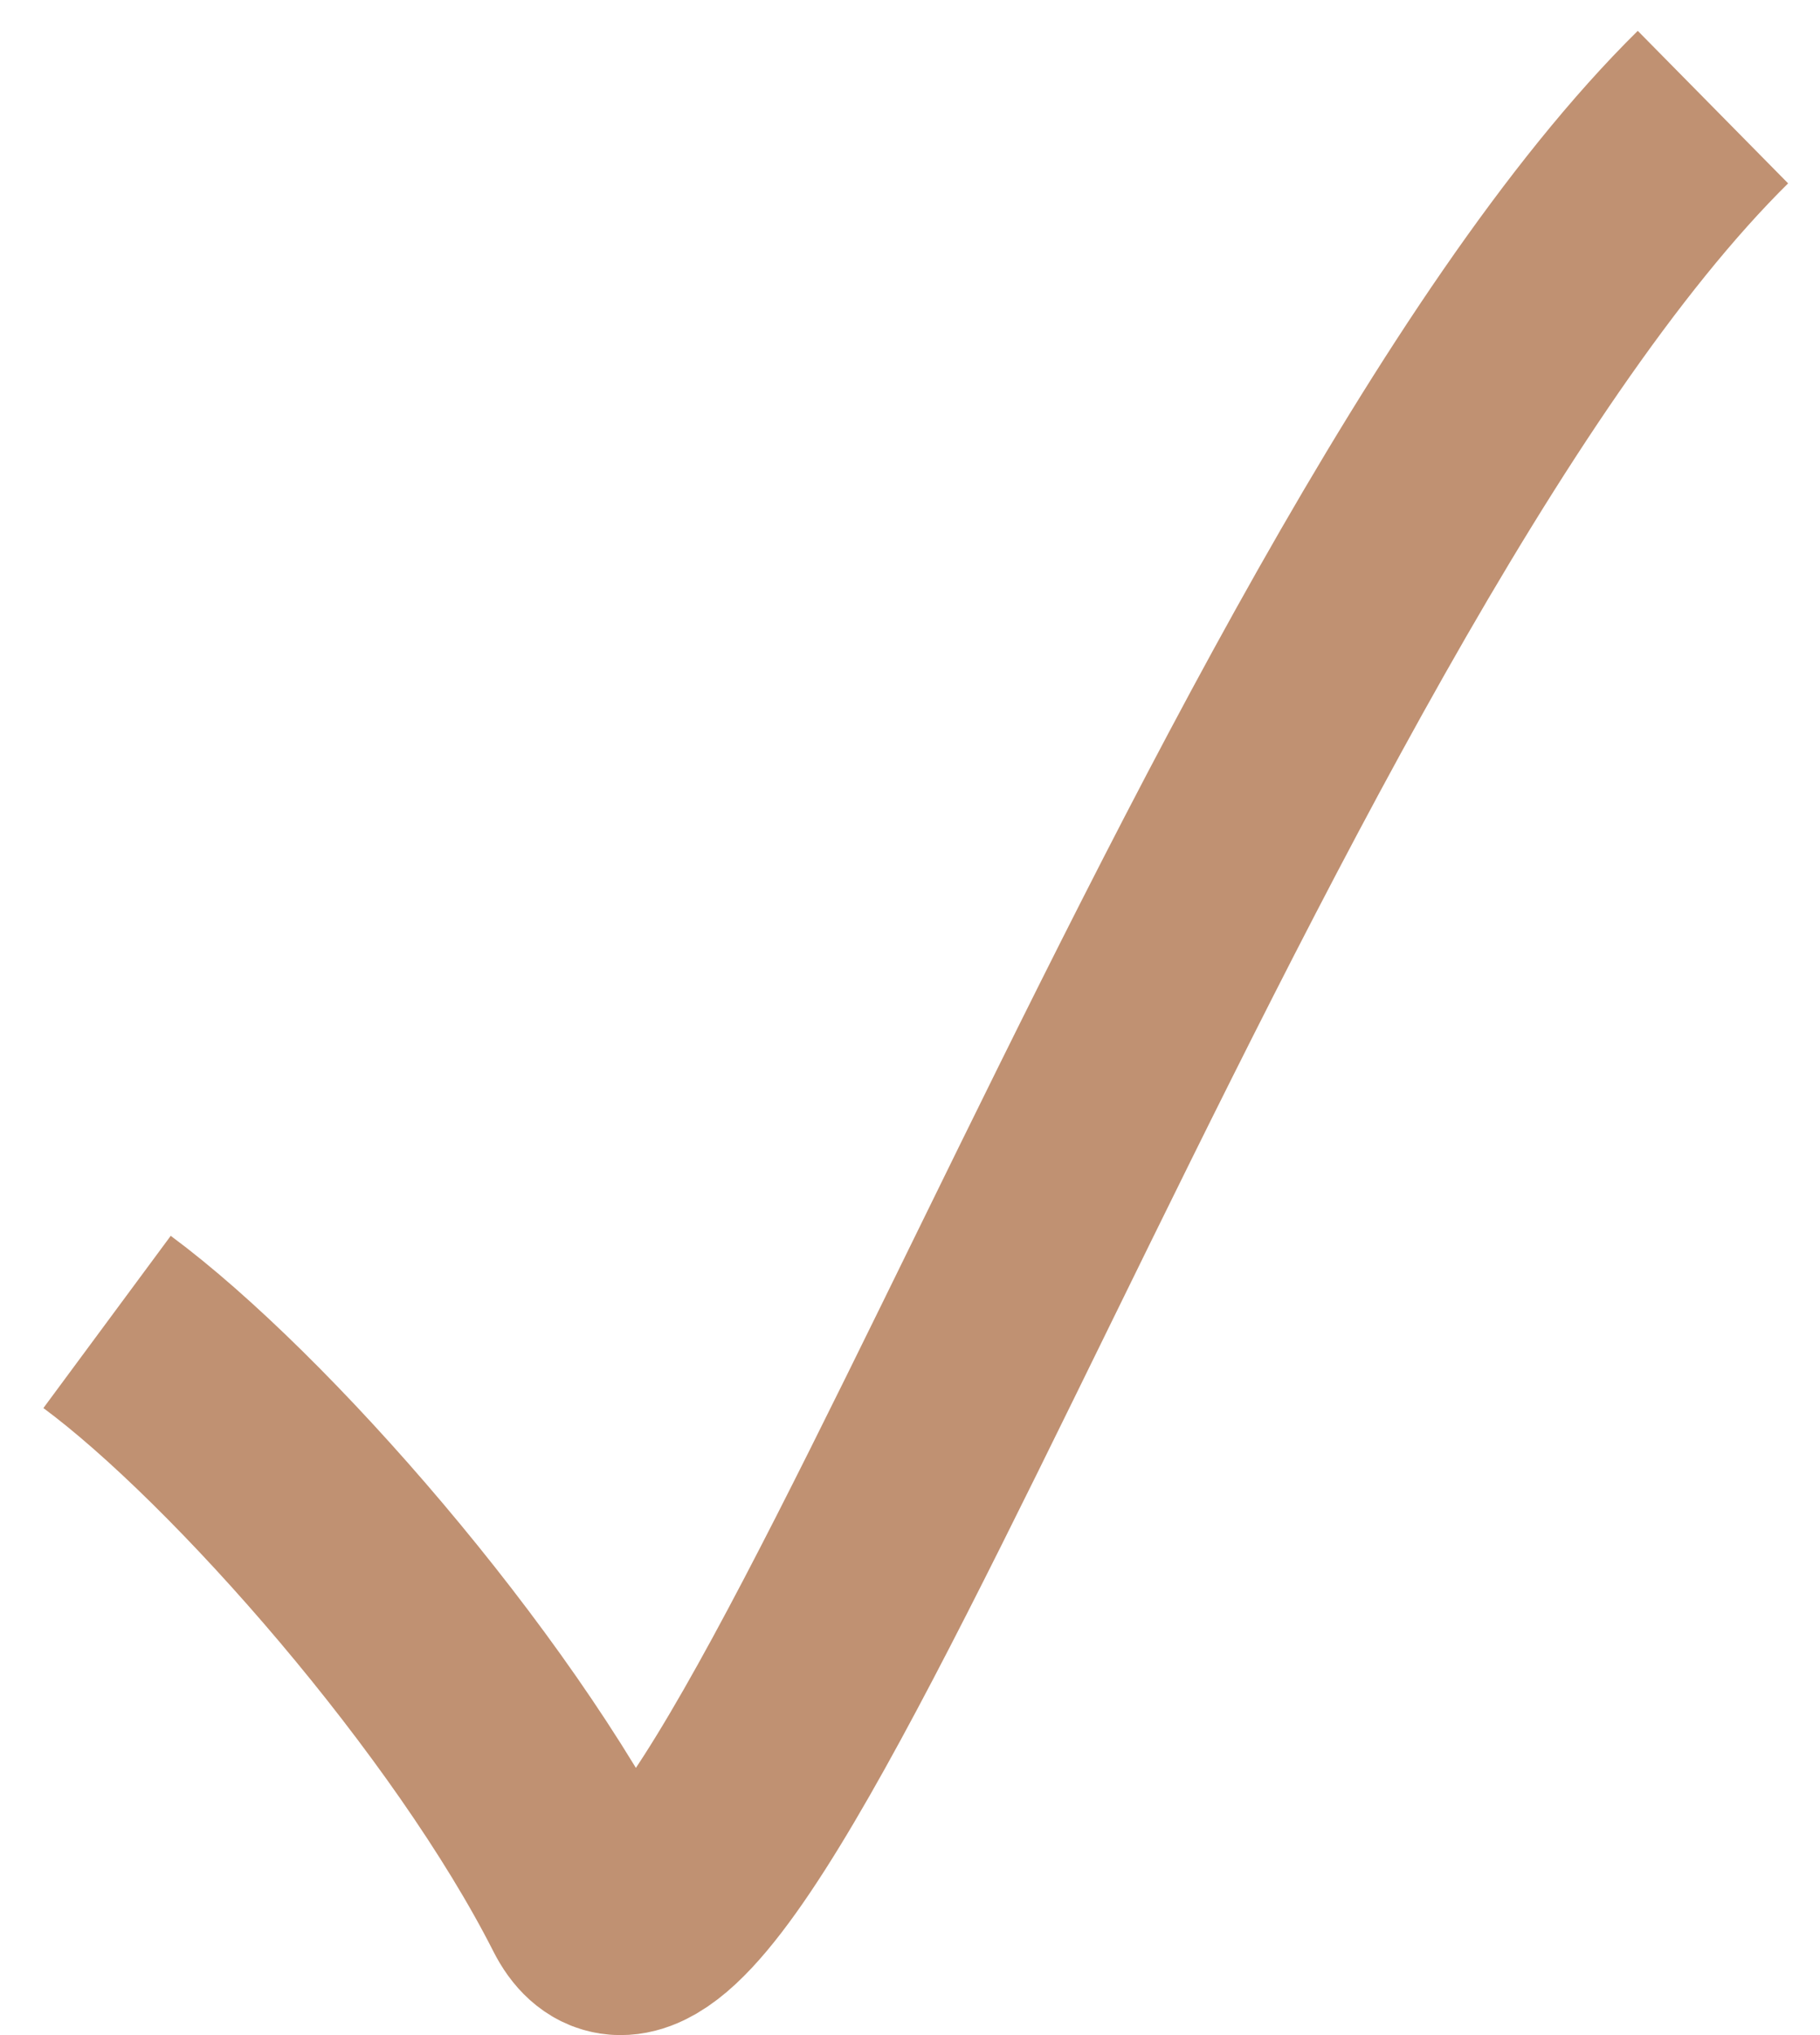 <?xml version="1.0" encoding="UTF-8"?> <svg xmlns="http://www.w3.org/2000/svg" width="17" height="19" viewBox="0 0 17 19" fill="none"><path d="M1 12.342C2.333 13.328 4.5 15.793 5.5 17.766C6.64 20.015 11.5 5.438 16 1" stroke="#C09172" stroke-width="2"></path></svg> 